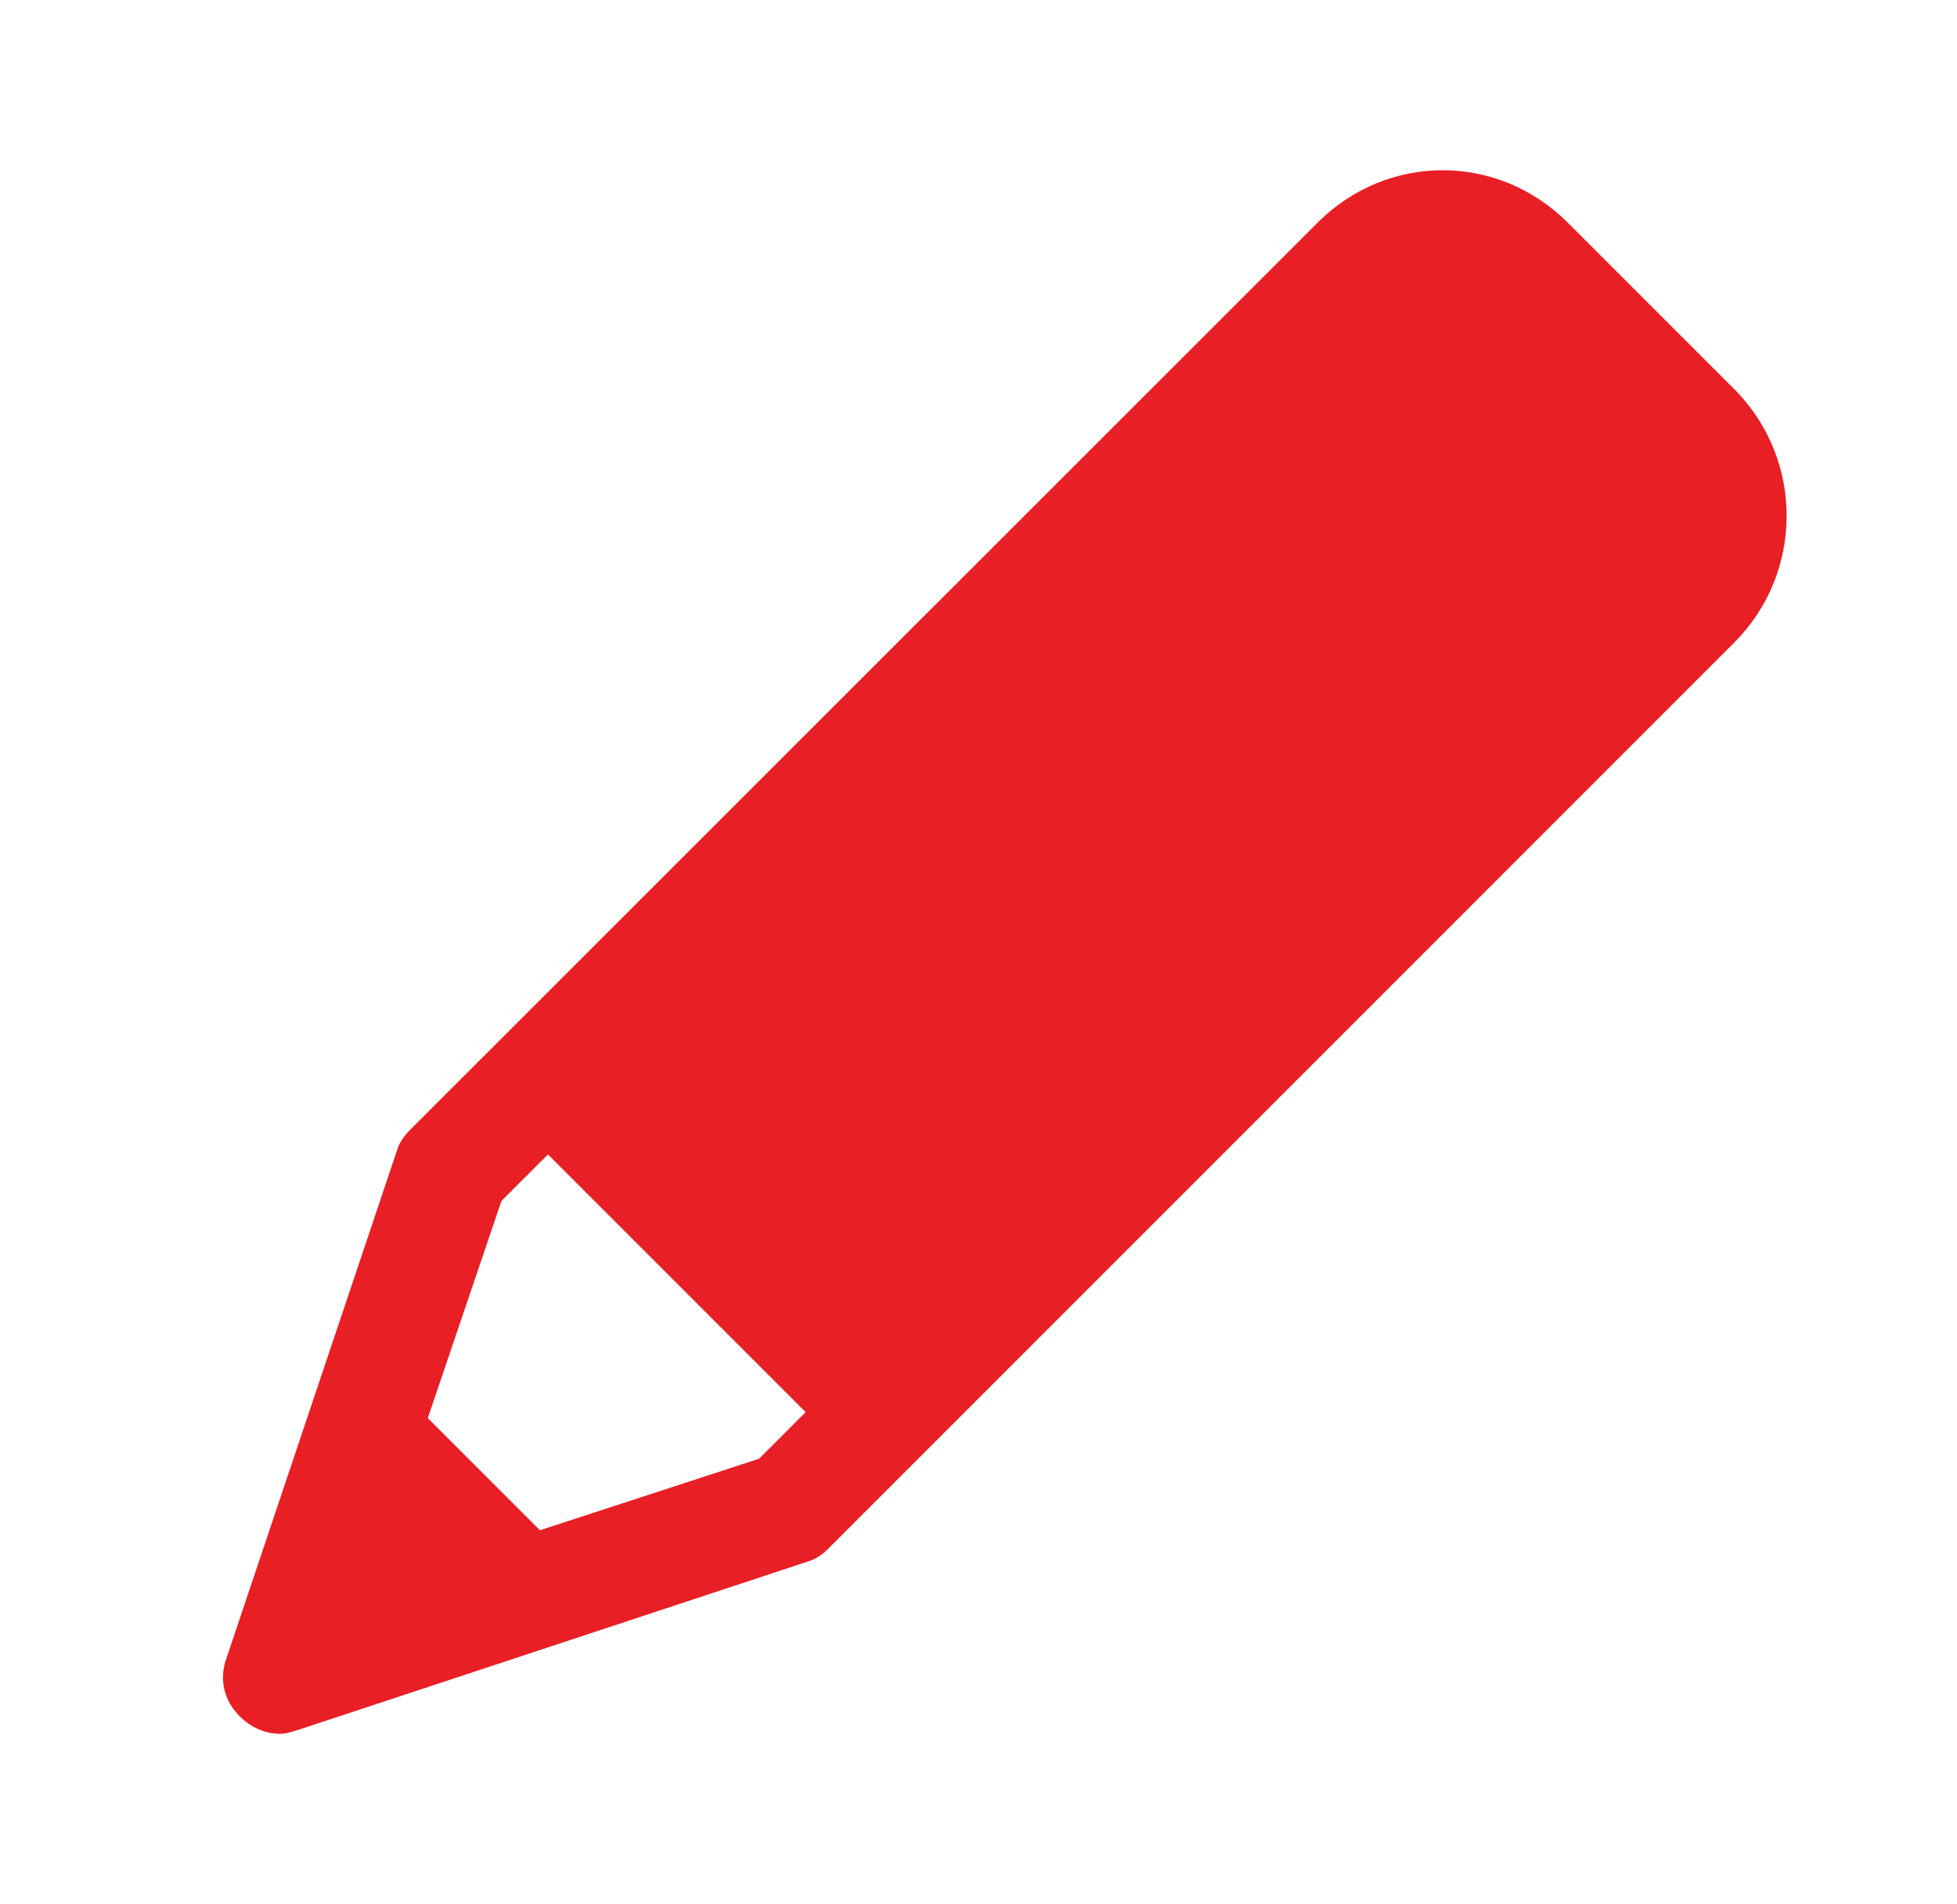 <svg width="37" height="36" xmlns="http://www.w3.org/2000/svg" xmlns:xlink="http://www.w3.org/1999/xlink" xml:space="preserve" overflow="hidden"><g transform="translate(-148 -404)"><g><g><g><g><path d="M180.824 411.392 177.64 408.208C176.32 406.888 174.232 406.888 172.912 408.208L155.76 425.352C155.648 425.464 155.544 425.608 155.504 425.752L152.28 435.352C152.136 435.752 152.24 436.16 152.536 436.448 152.752 436.664 153.016 436.776 153.304 436.776 153.416 436.776 153.52 436.736 153.632 436.704L163.272 433.52C163.416 433.48 163.568 433.376 163.672 433.264L180.784 416.152C182.104 414.832 182.104 412.712 180.824 411.392ZM158.216 432.936 156.088 430.808 157.48 426.704 158.36 425.824 163.232 430.696 162.352 431.576 158.208 432.928Z" fill="#E91F26" fill-rule="nonzero" fill-opacity="1"/></g></g></g></g></g></svg>